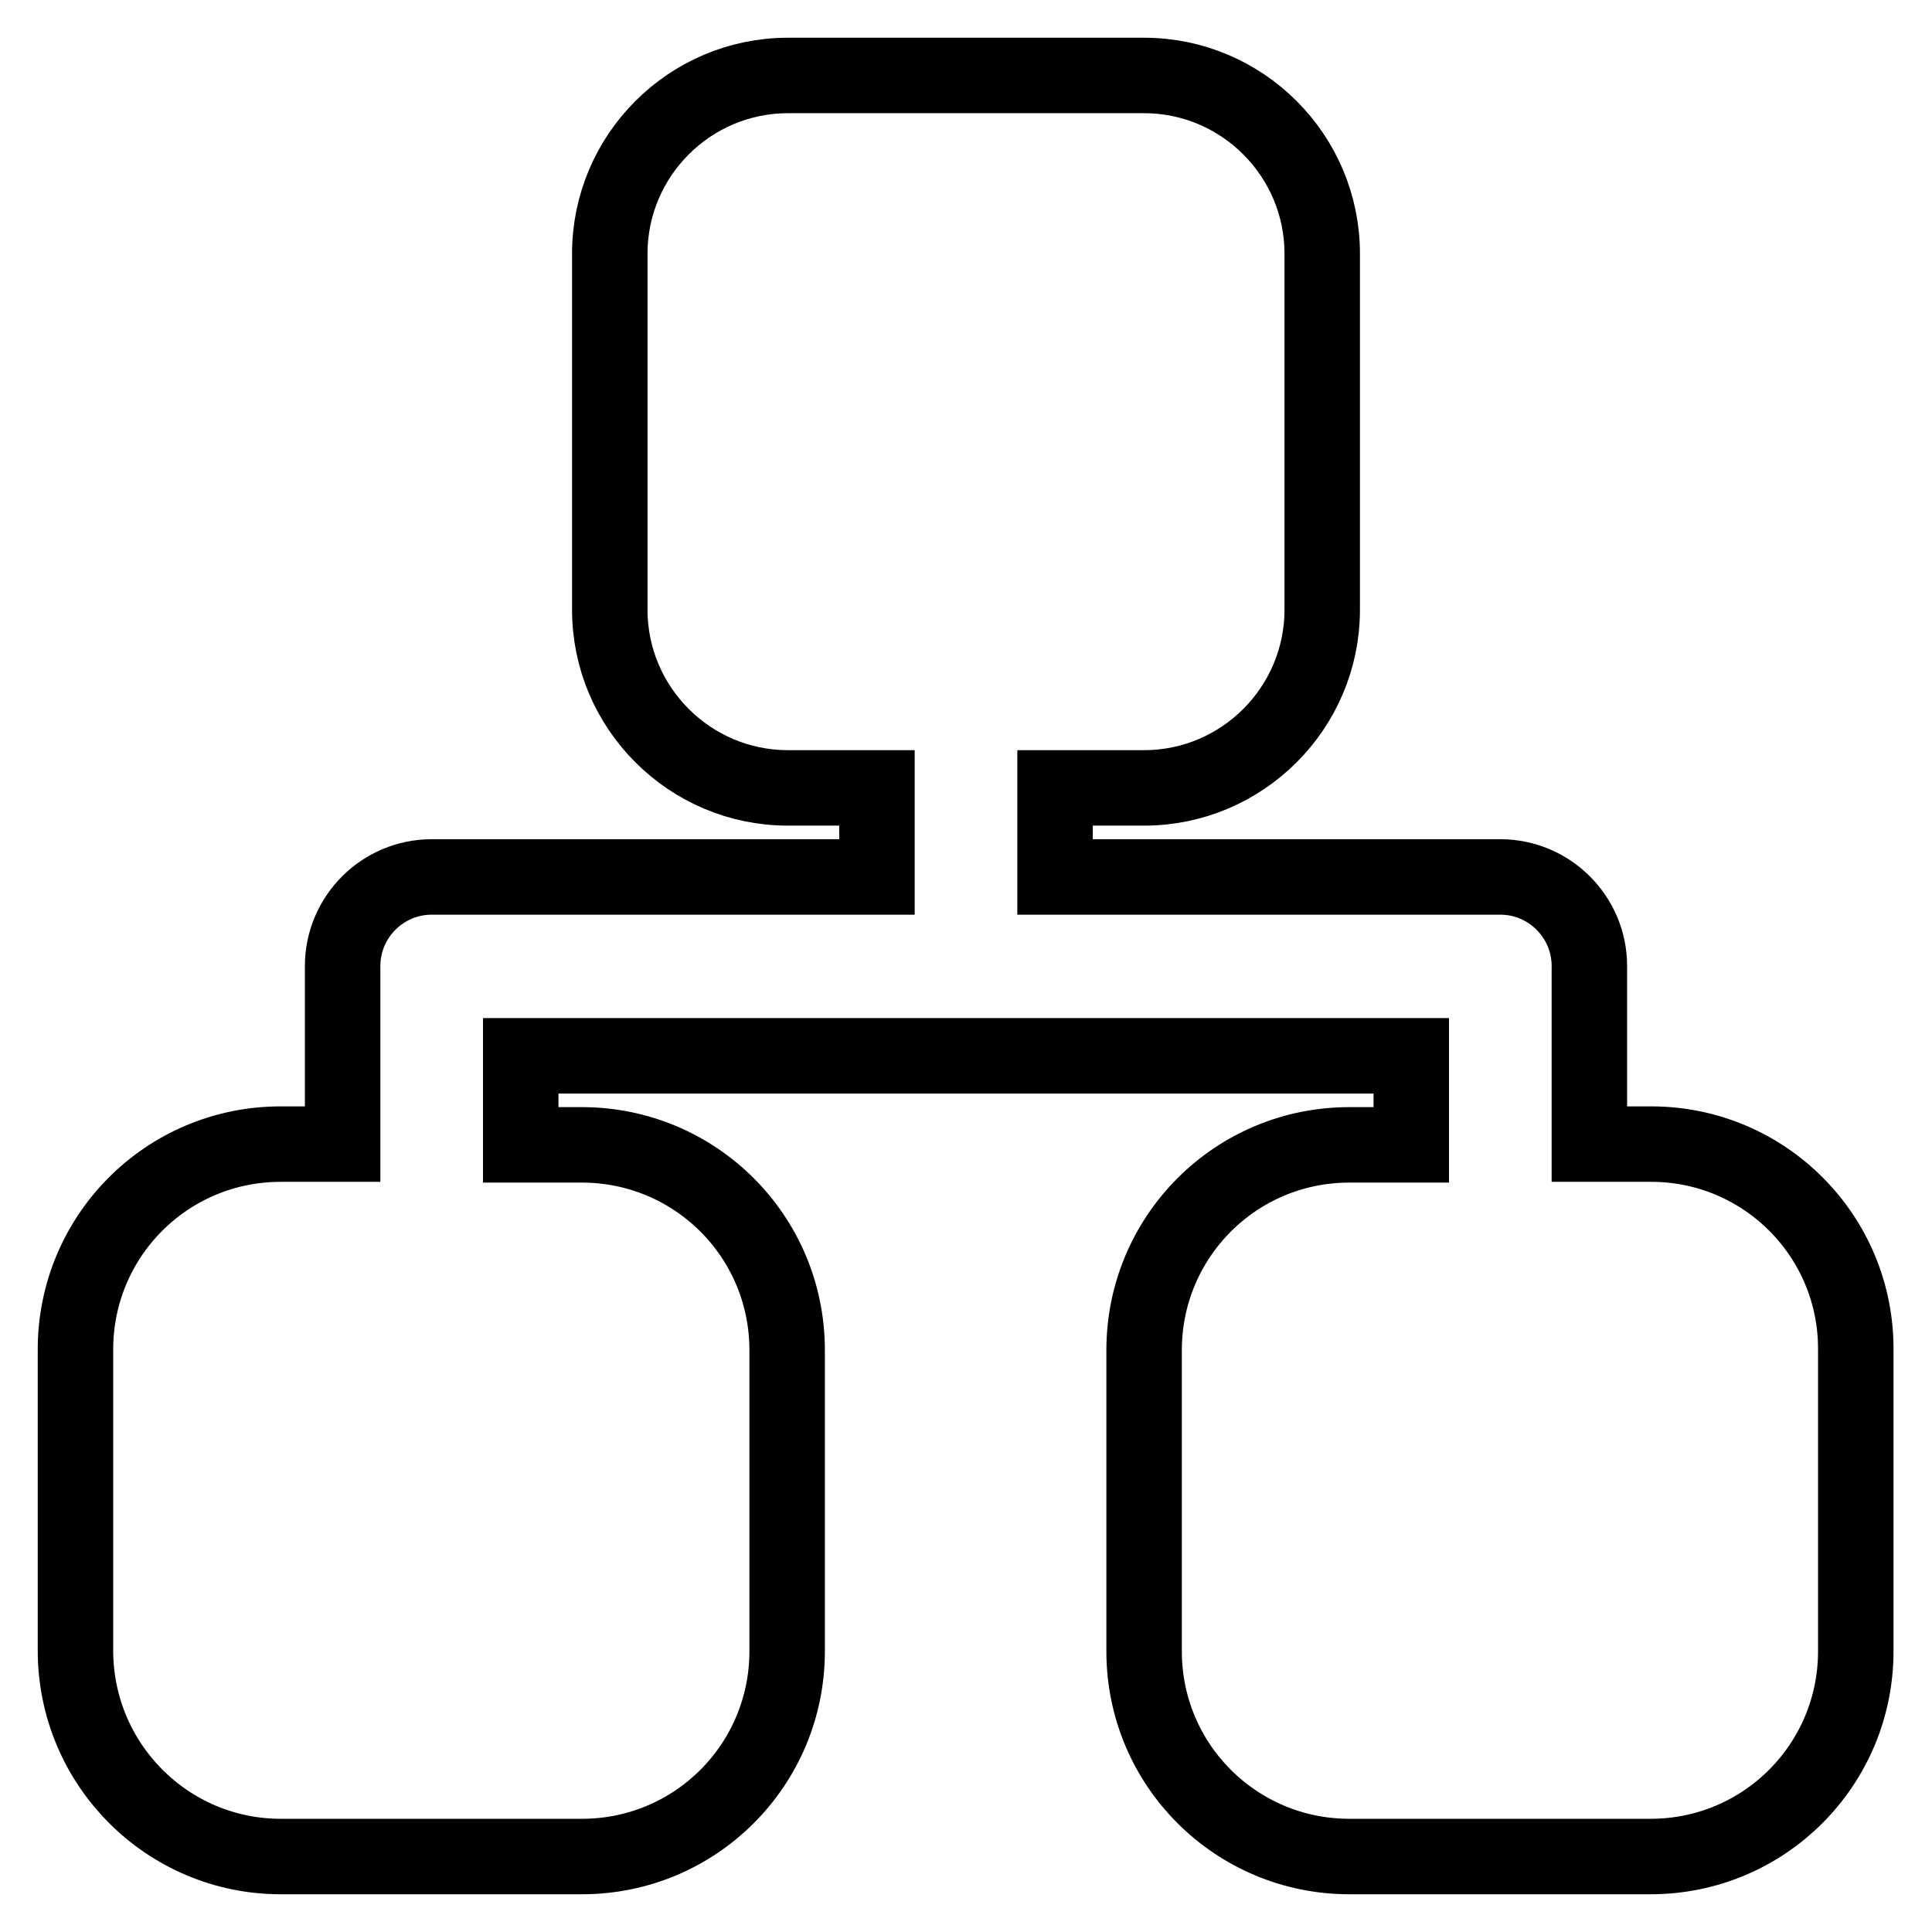 <?xml version="1.0" encoding="utf-8"?>
<!-- Svg Vector Icons : http://www.onlinewebfonts.com/icon -->
<!DOCTYPE svg PUBLIC "-//W3C//DTD SVG 1.1//EN" "http://www.w3.org/Graphics/SVG/1.1/DTD/svg11.dtd">
<svg version="1.1" xmlns="http://www.w3.org/2000/svg" xmlns:xlink="http://www.w3.org/1999/xlink" x="0px" y="0px" viewBox="0 0 256 256" enable-background="new 0 0 256 256" xml:space="preserve">
<g> <path stroke-width="10" fill-opacity="0" stroke="#000000"  d="M218.8,151.6h-8.2V128c0-6.5-5.3-11.8-11.8-11.8h-59v-11.8h11.8c13,0,23.6-10.6,23.6-23.6V33.6 c0-13-10.6-23.6-23.6-23.6h-47.2c-13,0-23.6,10.6-23.6,23.6v47.2c0,13,10.6,23.6,23.6,23.6h11.8v11.8h-59 c-6.5,0-11.8,5.3-11.8,11.8v23.6h-8.2c-15.1,0-27.2,12.2-27.2,27.2v39.9c0,15.1,12.2,27.3,27.2,27.3h39.9 c15.1,0,27.2-12.2,27.2-27.2v-39.9c0-15.1-12.2-27.2-27.2-27.2H69v-11.8h118v11.8h-8.2c-15.1,0-27.2,12.2-27.2,27.2v39.9 c0,15.1,12.2,27.2,27.2,27.2h39.9c15.1,0,27.2-12.2,27.2-27.2v-39.9C246,163.8,233.8,151.6,218.8,151.6L218.8,151.6z"/></g>
</svg>